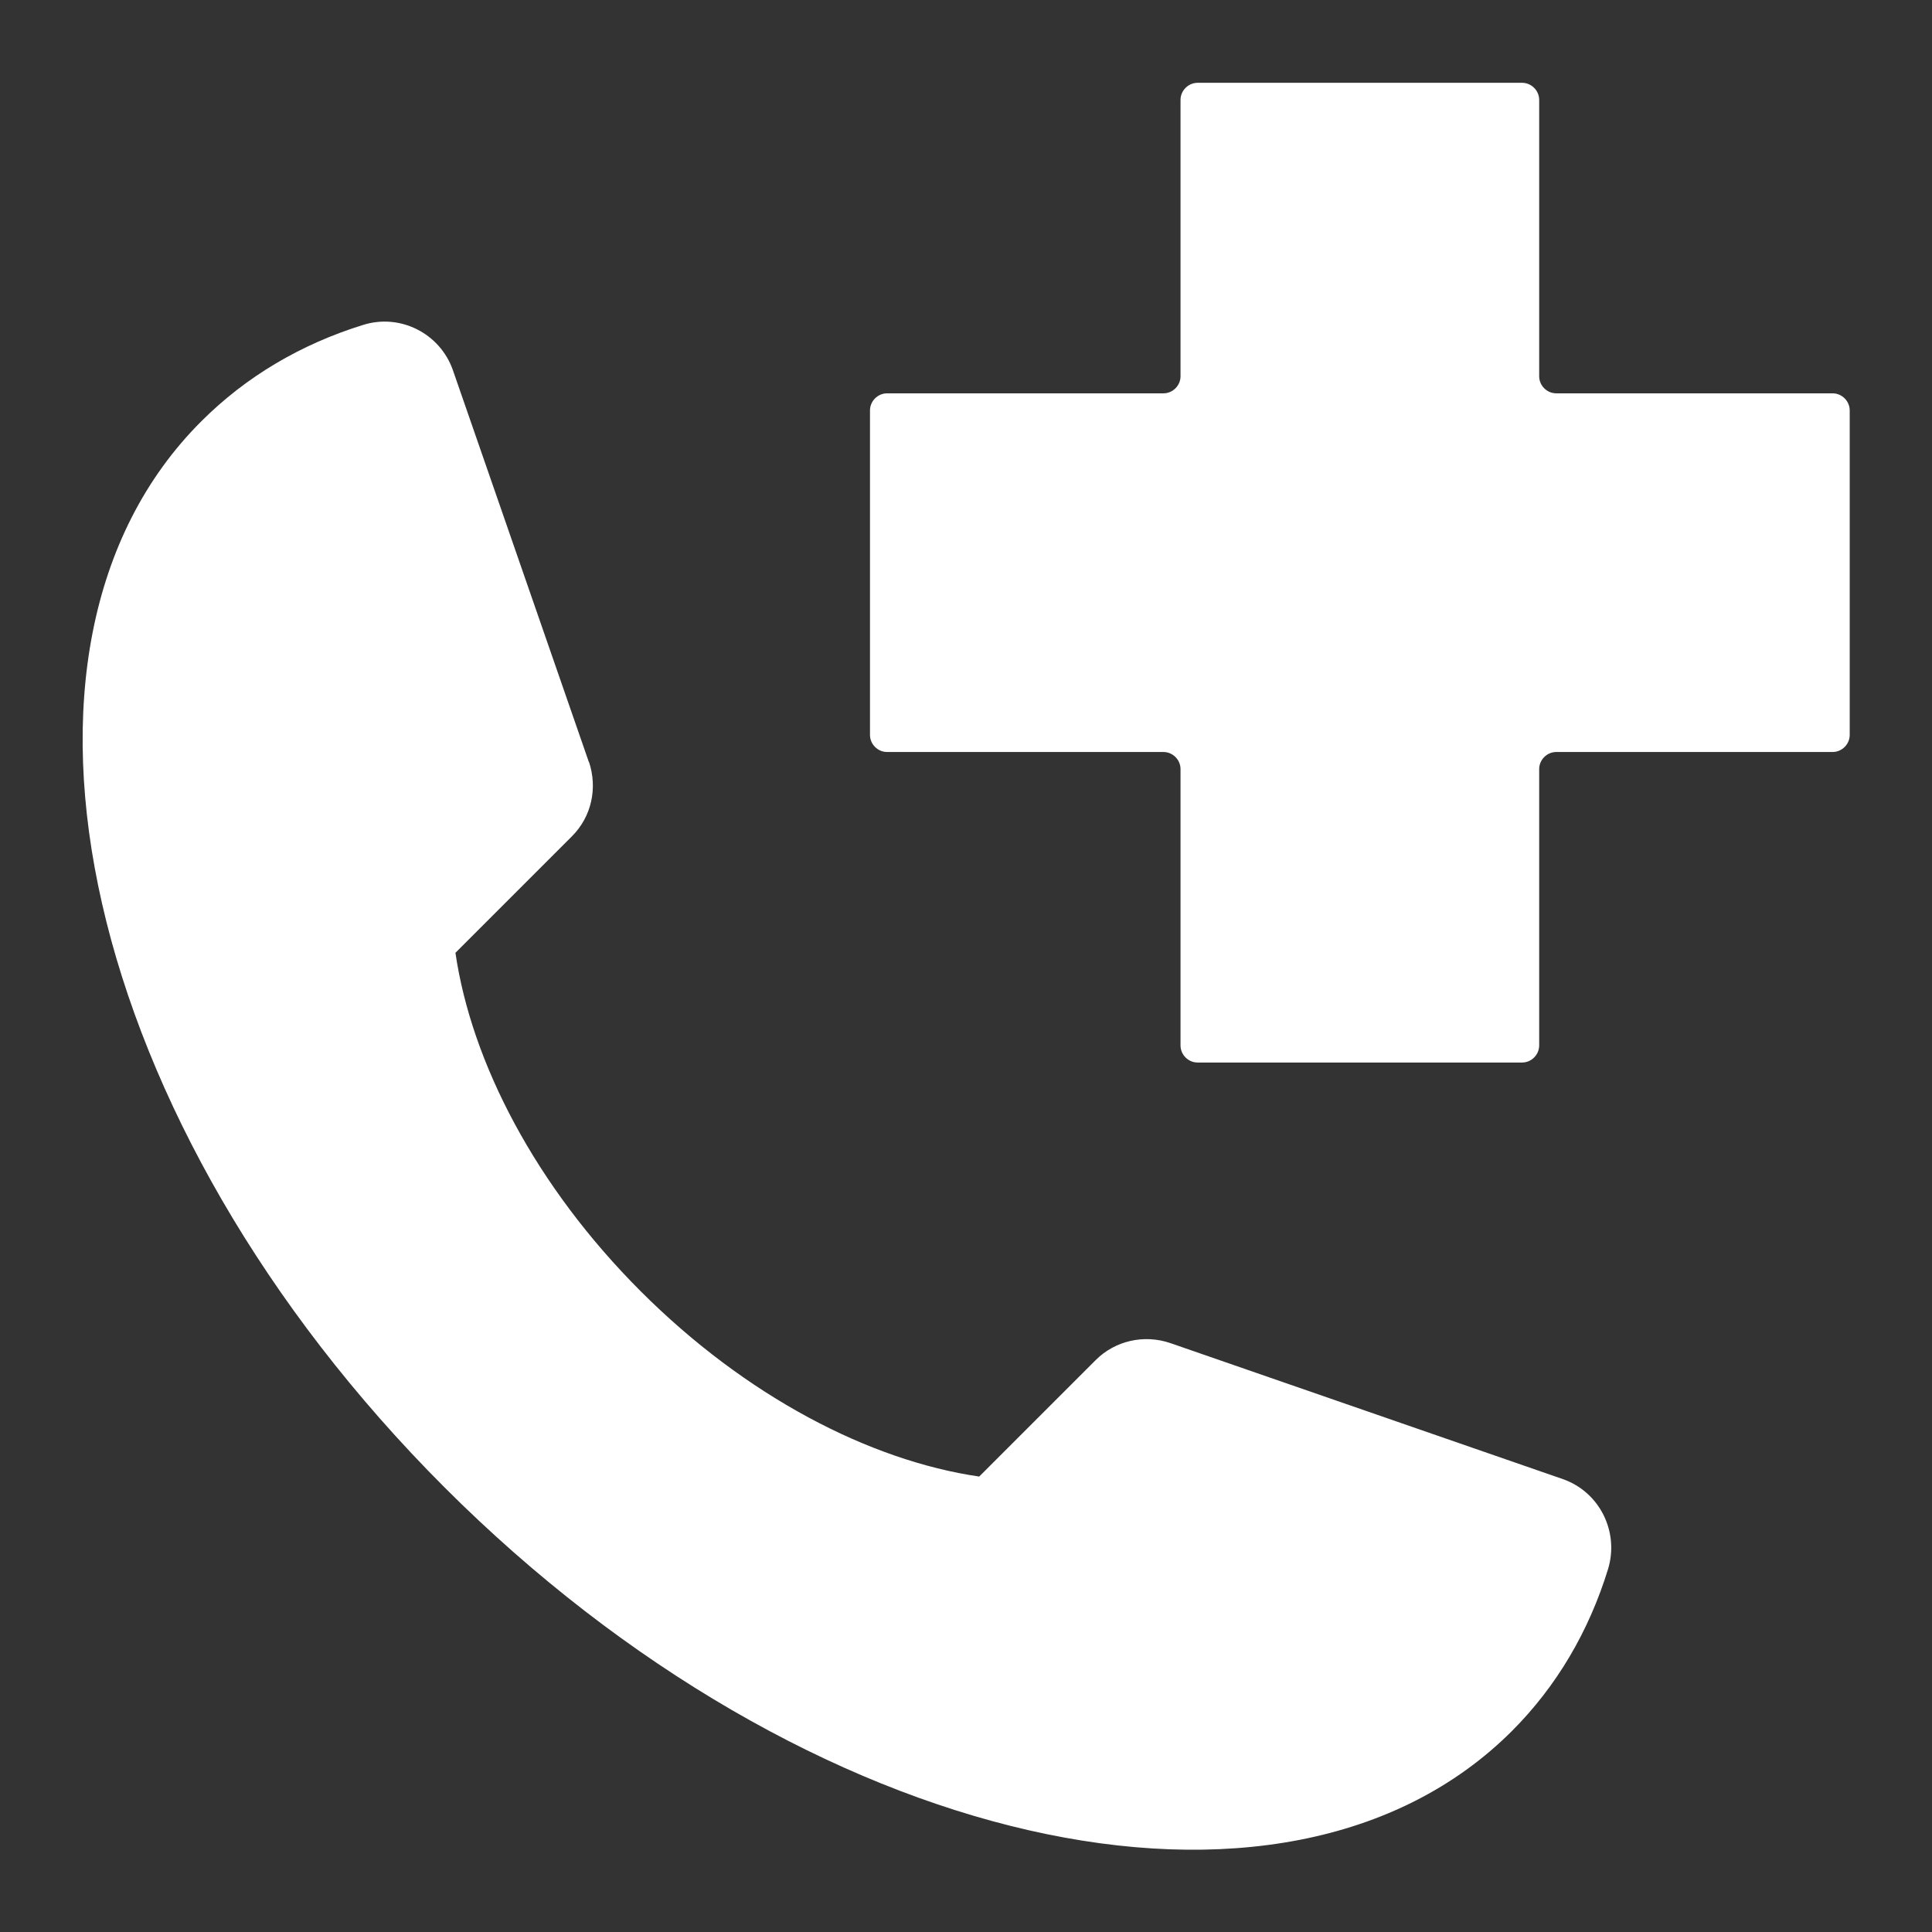 <?xml version="1.0" encoding="UTF-8"?> <svg xmlns="http://www.w3.org/2000/svg" id="Layer_2" data-name="Layer 2" viewBox="0 0 37.33 37.33"><rect x="0" y="0" width="37.33" height="37.33" fill="#333333" stroke="none"/><defs><style> .cls-1 { fill: #fff; } .cls-2 { fill: none; } </style></defs><g id="Layer_4" data-name="Layer 4"><g><rect class="cls-2" width="37.33" height="37.33"></rect><g><path class="cls-1" d="M11.38,14.73l-2.63-7.58c-.25-.71-1.02-1.1-1.74-.87-1.19,.37-2.25,.99-3.12,1.86C-.5,12.52,1.6,21.75,8.59,28.74c6.99,6.99,16.22,9.1,20.62,4.71,.87-.87,1.49-1.93,1.86-3.13,.22-.72-.16-1.49-.87-1.74l-7.59-2.63c-.5-.17-1.06-.05-1.44,.33l-2.25,2.25c-2.12-.31-4.51-1.55-6.54-3.58-2.03-2.03-3.27-4.42-3.58-6.54l2.25-2.25c.38-.38,.5-.93,.33-1.44h0Z"></path><path class="cls-1" d="M35.41,7.6h-5.34c-.18,0-.33-.15-.33-.33V1.93c0-.18-.15-.33-.33-.33h-6.27c-.18,0-.33,.15-.33,.33V7.27c0,.18-.15,.33-.33,.33h-5.34c-.18,0-.33,.15-.33,.33v6.27c0,.18,.15,.33,.33,.33h5.34c.18,0,.33,.15,.33,.33v5.34c0,.18,.15,.33,.33,.33h6.27c.18,0,.33-.15,.33-.33v-5.34c0-.18,.15-.33,.33-.33h5.34c.18,0,.33-.15,.33-.33V7.93c0-.18-.15-.33-.33-.33Z"></path></g></g></g></svg> 